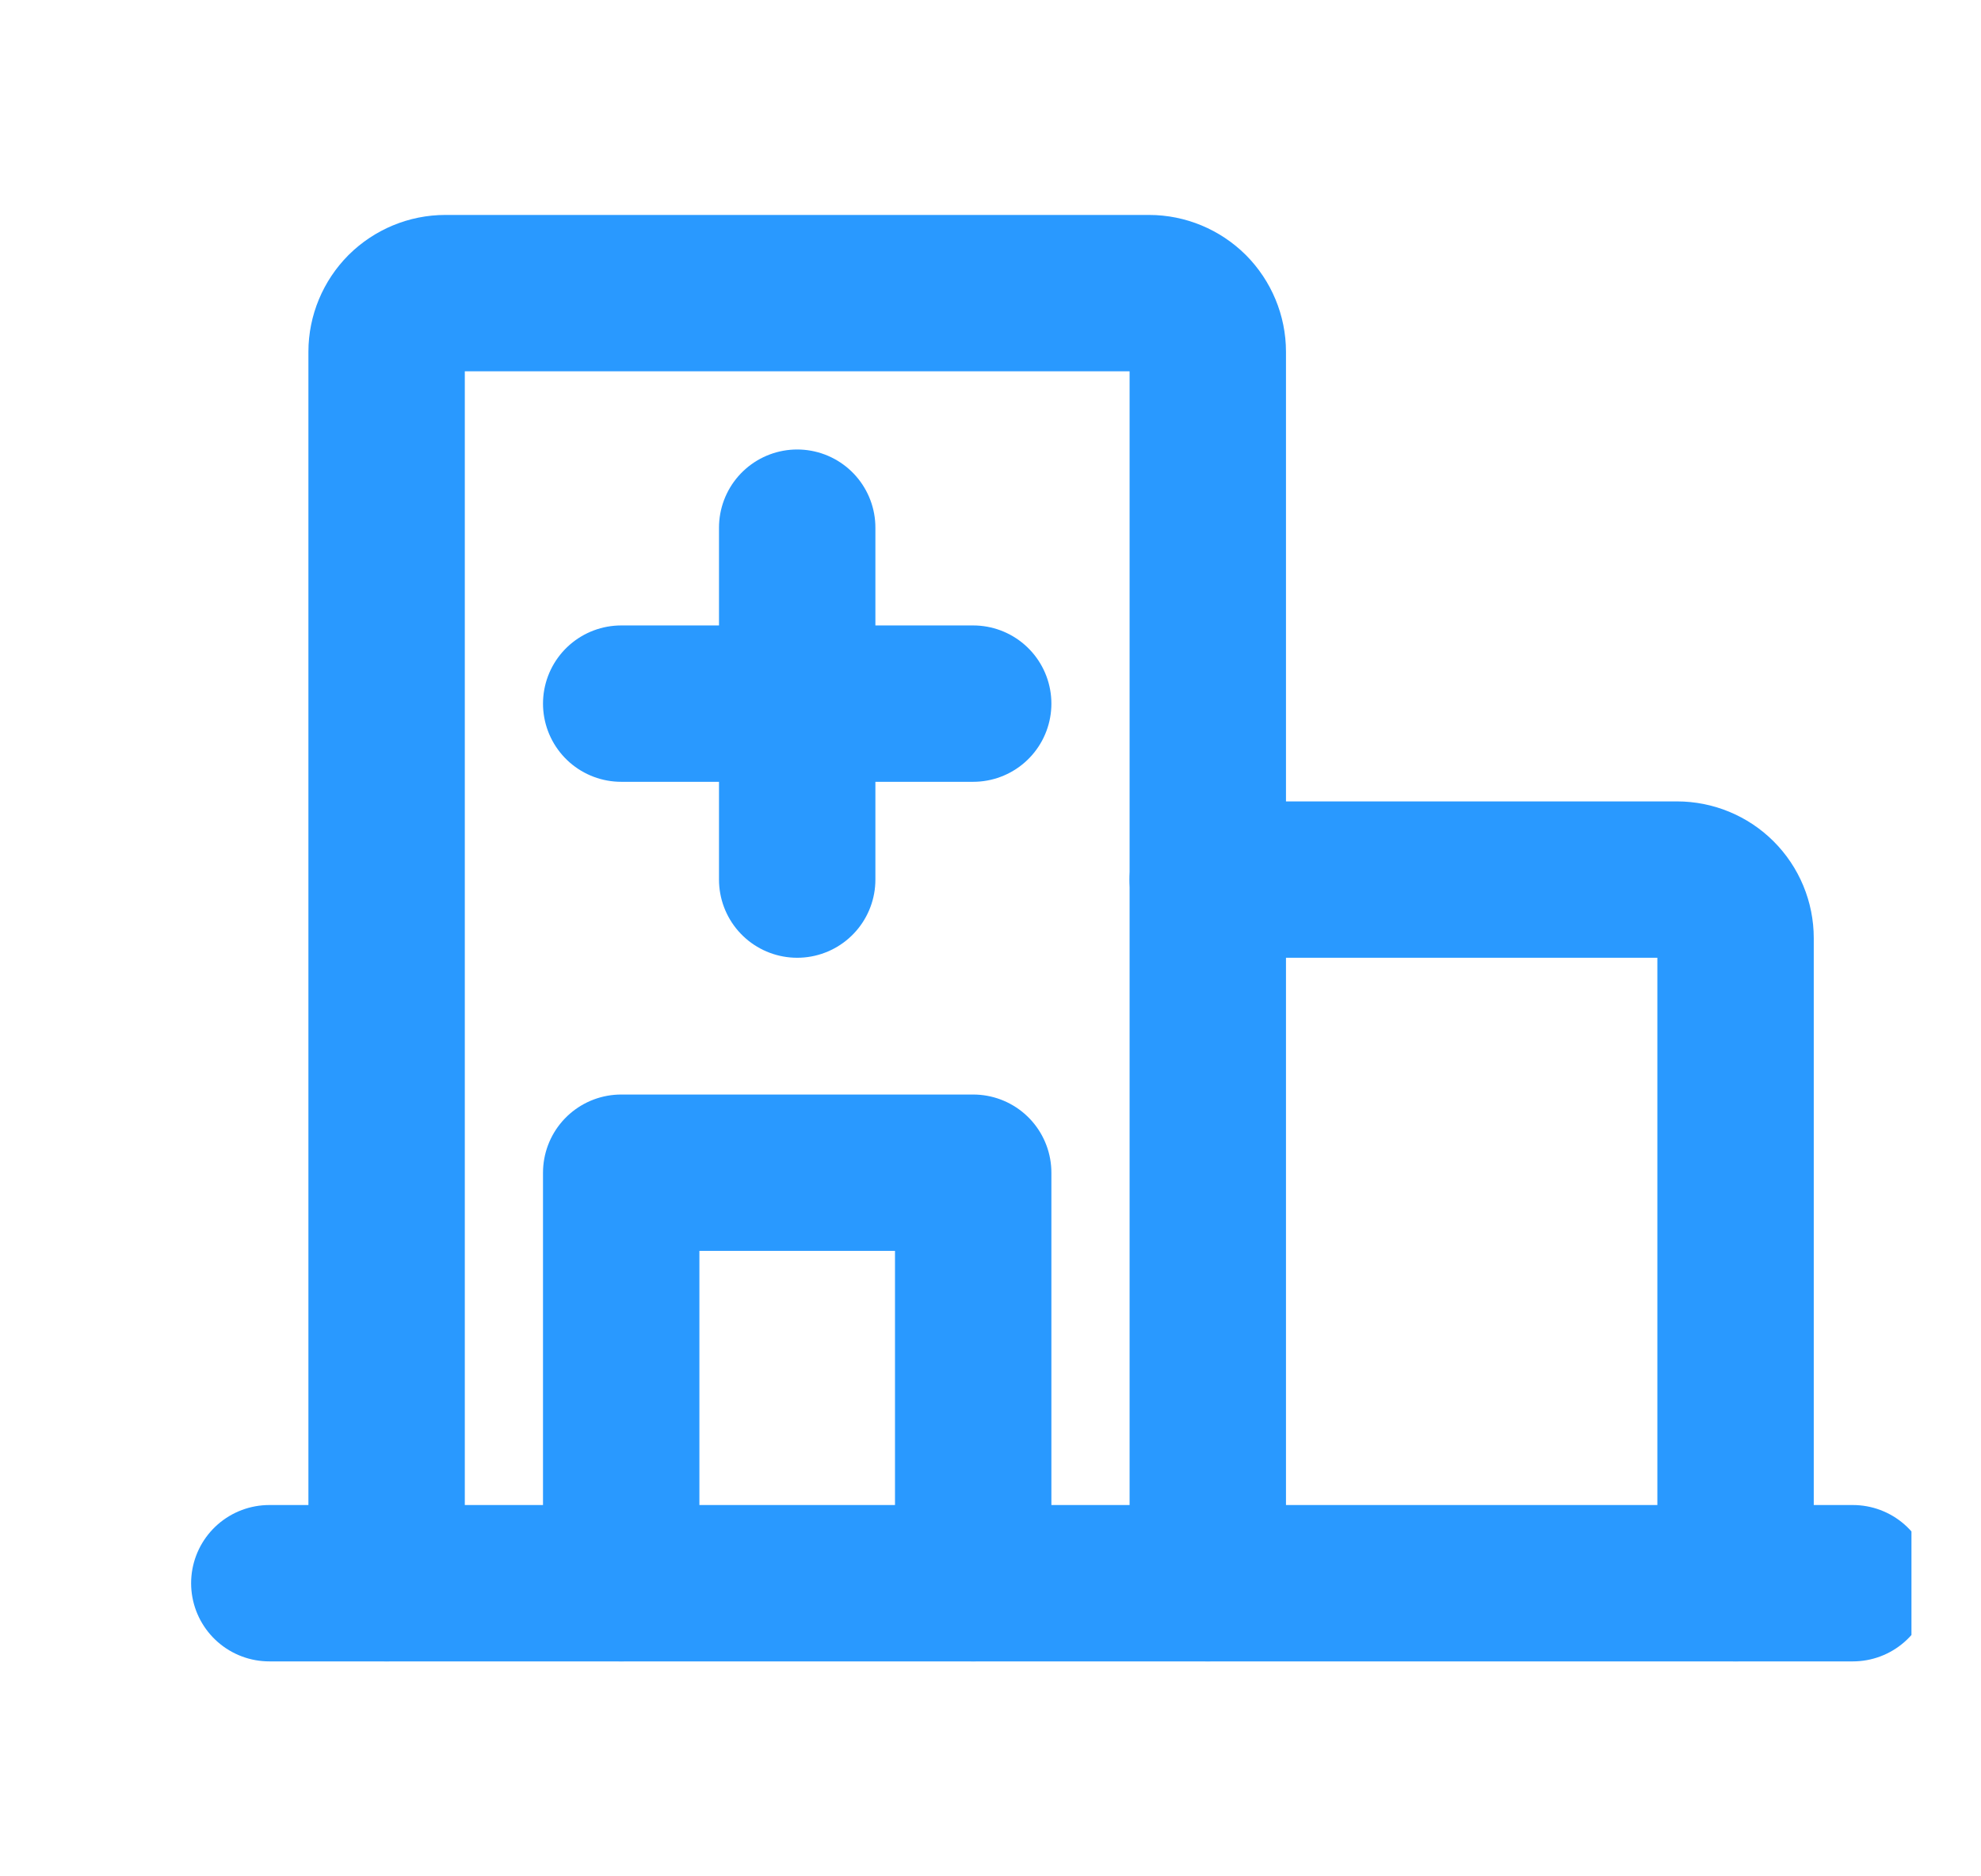 <svg xmlns="http://www.w3.org/2000/svg" width="19" height="18" viewBox="0 0 19 18" fill="none"><g clip-path="url(#clip0_6057_2720)"><path d="M2.583 15.188H17.771" stroke="#2999FF" stroke-width="1.5" stroke-linecap="round" stroke-linejoin="round"></path><path d="M3.708 15.188V3.375C3.708 3.226 3.768 3.083 3.873 2.977C3.979 2.872 4.122 2.812 4.271 2.812H11.021C11.17 2.812 11.313 2.872 11.419 2.977C11.524 3.083 11.584 3.226 11.584 3.375V15.188" stroke="#2999FF" stroke-width="1.5" stroke-linecap="round" stroke-linejoin="round"></path><path d="M11.584 8.438H16.084C16.233 8.438 16.376 8.497 16.481 8.602C16.587 8.708 16.646 8.851 16.646 9V15.188" stroke="#2999FF" stroke-width="1.5" stroke-linecap="round" stroke-linejoin="round"></path><path d="M7.646 5.062V8.438" stroke="#2999FF" stroke-width="1.5" stroke-linecap="round" stroke-linejoin="round"></path><path d="M5.958 6.75H9.334" stroke="#2999FF" stroke-width="1.5" stroke-linecap="round" stroke-linejoin="round"></path><path d="M9.334 15.188V11.25H5.958V15.188" stroke="#2999FF" stroke-width="1.5" stroke-linecap="round" stroke-linejoin="round"></path></g><defs><clipPath id="clip0_6057_2720"><rect width="18" height="18" fill="white" transform="translate(0.333)"></rect></clipPath></defs></svg>